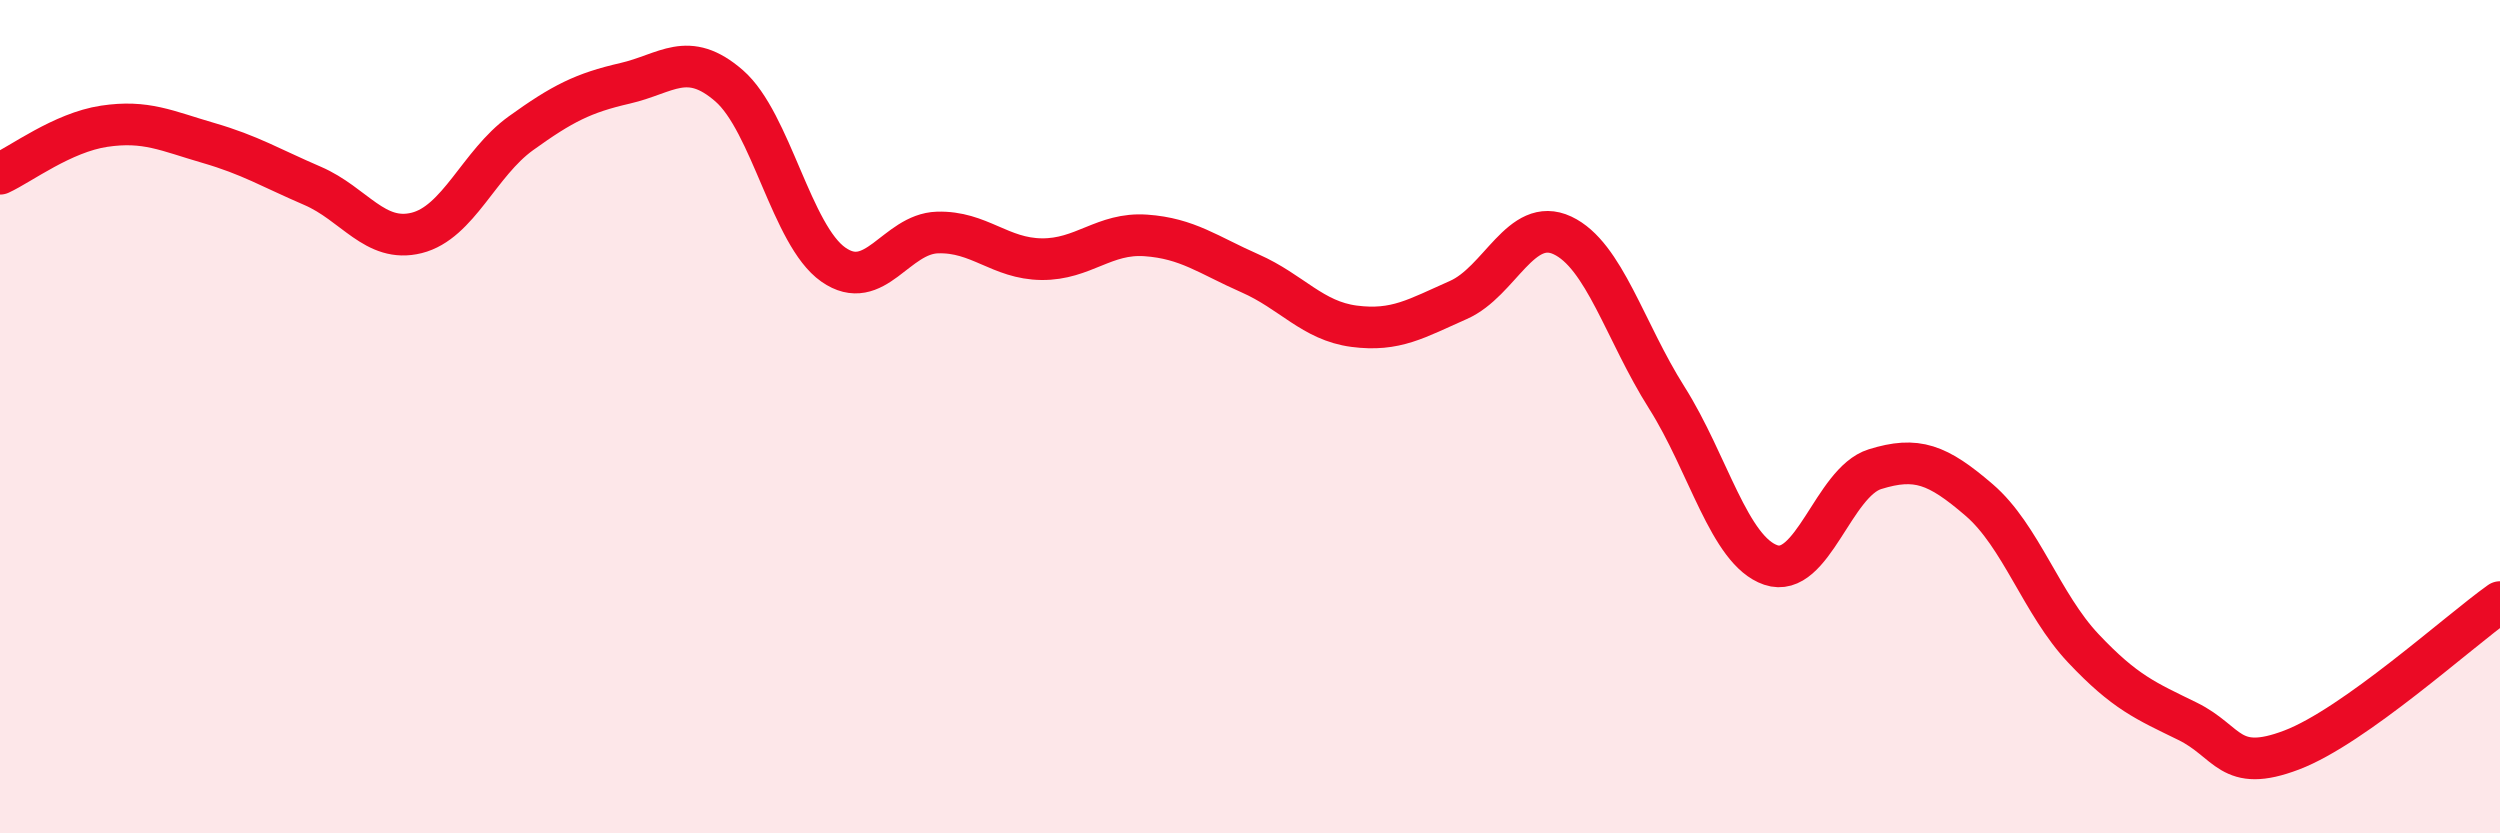 
    <svg width="60" height="20" viewBox="0 0 60 20" xmlns="http://www.w3.org/2000/svg">
      <path
        d="M 0,4.17 C 0.5,3.94 1.5,3.18 2.5,3.03 C 3.5,2.88 4,3.14 5,3.43 C 6,3.72 6.5,4.03 7.5,4.46 C 8.5,4.89 9,5.84 10,5.59 C 11,5.34 11.5,3.92 12.5,3.2 C 13.5,2.48 14,2.23 15,2 C 16,1.77 16.5,1.19 17.5,2.06 C 18.5,2.93 19,5.65 20,6.35 C 21,7.05 21.5,5.61 22.5,5.58 C 23.5,5.55 24,6.21 25,6.22 C 26,6.23 26.5,5.58 27.5,5.65 C 28.5,5.72 29,6.12 30,6.56 C 31,7 31.5,7.7 32.5,7.83 C 33.5,7.96 34,7.64 35,7.2 C 36,6.76 36.5,5.18 37.5,5.65 C 38.5,6.12 39,7.96 40,9.54 C 41,11.12 41.5,13.22 42.5,13.56 C 43.5,13.9 44,11.57 45,11.26 C 46,10.95 46.5,11.14 47.5,12 C 48.5,12.86 49,14.5 50,15.56 C 51,16.62 51.5,16.82 52.5,17.31 C 53.5,17.8 53.5,18.57 55,18 C 56.5,17.43 59,15.16 60,14.45L60 20L0 20Z"
        fill="#EB0A25"
        opacity="0.1"
        stroke-linecap="round"
        stroke-linejoin="round"
      />
      <path
        d="M 0,4.17 C 0.5,3.94 1.5,3.18 2.5,3.03 C 3.5,2.88 4,3.14 5,3.43 C 6,3.72 6.5,4.03 7.5,4.46 C 8.5,4.89 9,5.84 10,5.59 C 11,5.34 11.5,3.92 12.5,3.2 C 13.5,2.48 14,2.23 15,2 C 16,1.77 16.5,1.19 17.5,2.06 C 18.5,2.93 19,5.65 20,6.35 C 21,7.05 21.5,5.61 22.5,5.58 C 23.5,5.55 24,6.21 25,6.22 C 26,6.23 26.5,5.58 27.5,5.65 C 28.5,5.72 29,6.12 30,6.56 C 31,7 31.5,7.7 32.5,7.83 C 33.5,7.96 34,7.64 35,7.2 C 36,6.76 36.5,5.18 37.5,5.65 C 38.5,6.12 39,7.96 40,9.54 C 41,11.12 41.5,13.22 42.5,13.56 C 43.5,13.9 44,11.57 45,11.26 C 46,10.95 46.5,11.14 47.5,12 C 48.5,12.86 49,14.5 50,15.56 C 51,16.62 51.5,16.82 52.5,17.31 C 53.5,17.8 53.5,18.57 55,18 C 56.5,17.43 59,15.16 60,14.45"
        stroke="#EB0A25"
        stroke-width="1"
        fill="none"
        stroke-linecap="round"
        stroke-linejoin="round"
      />
    </svg>
  